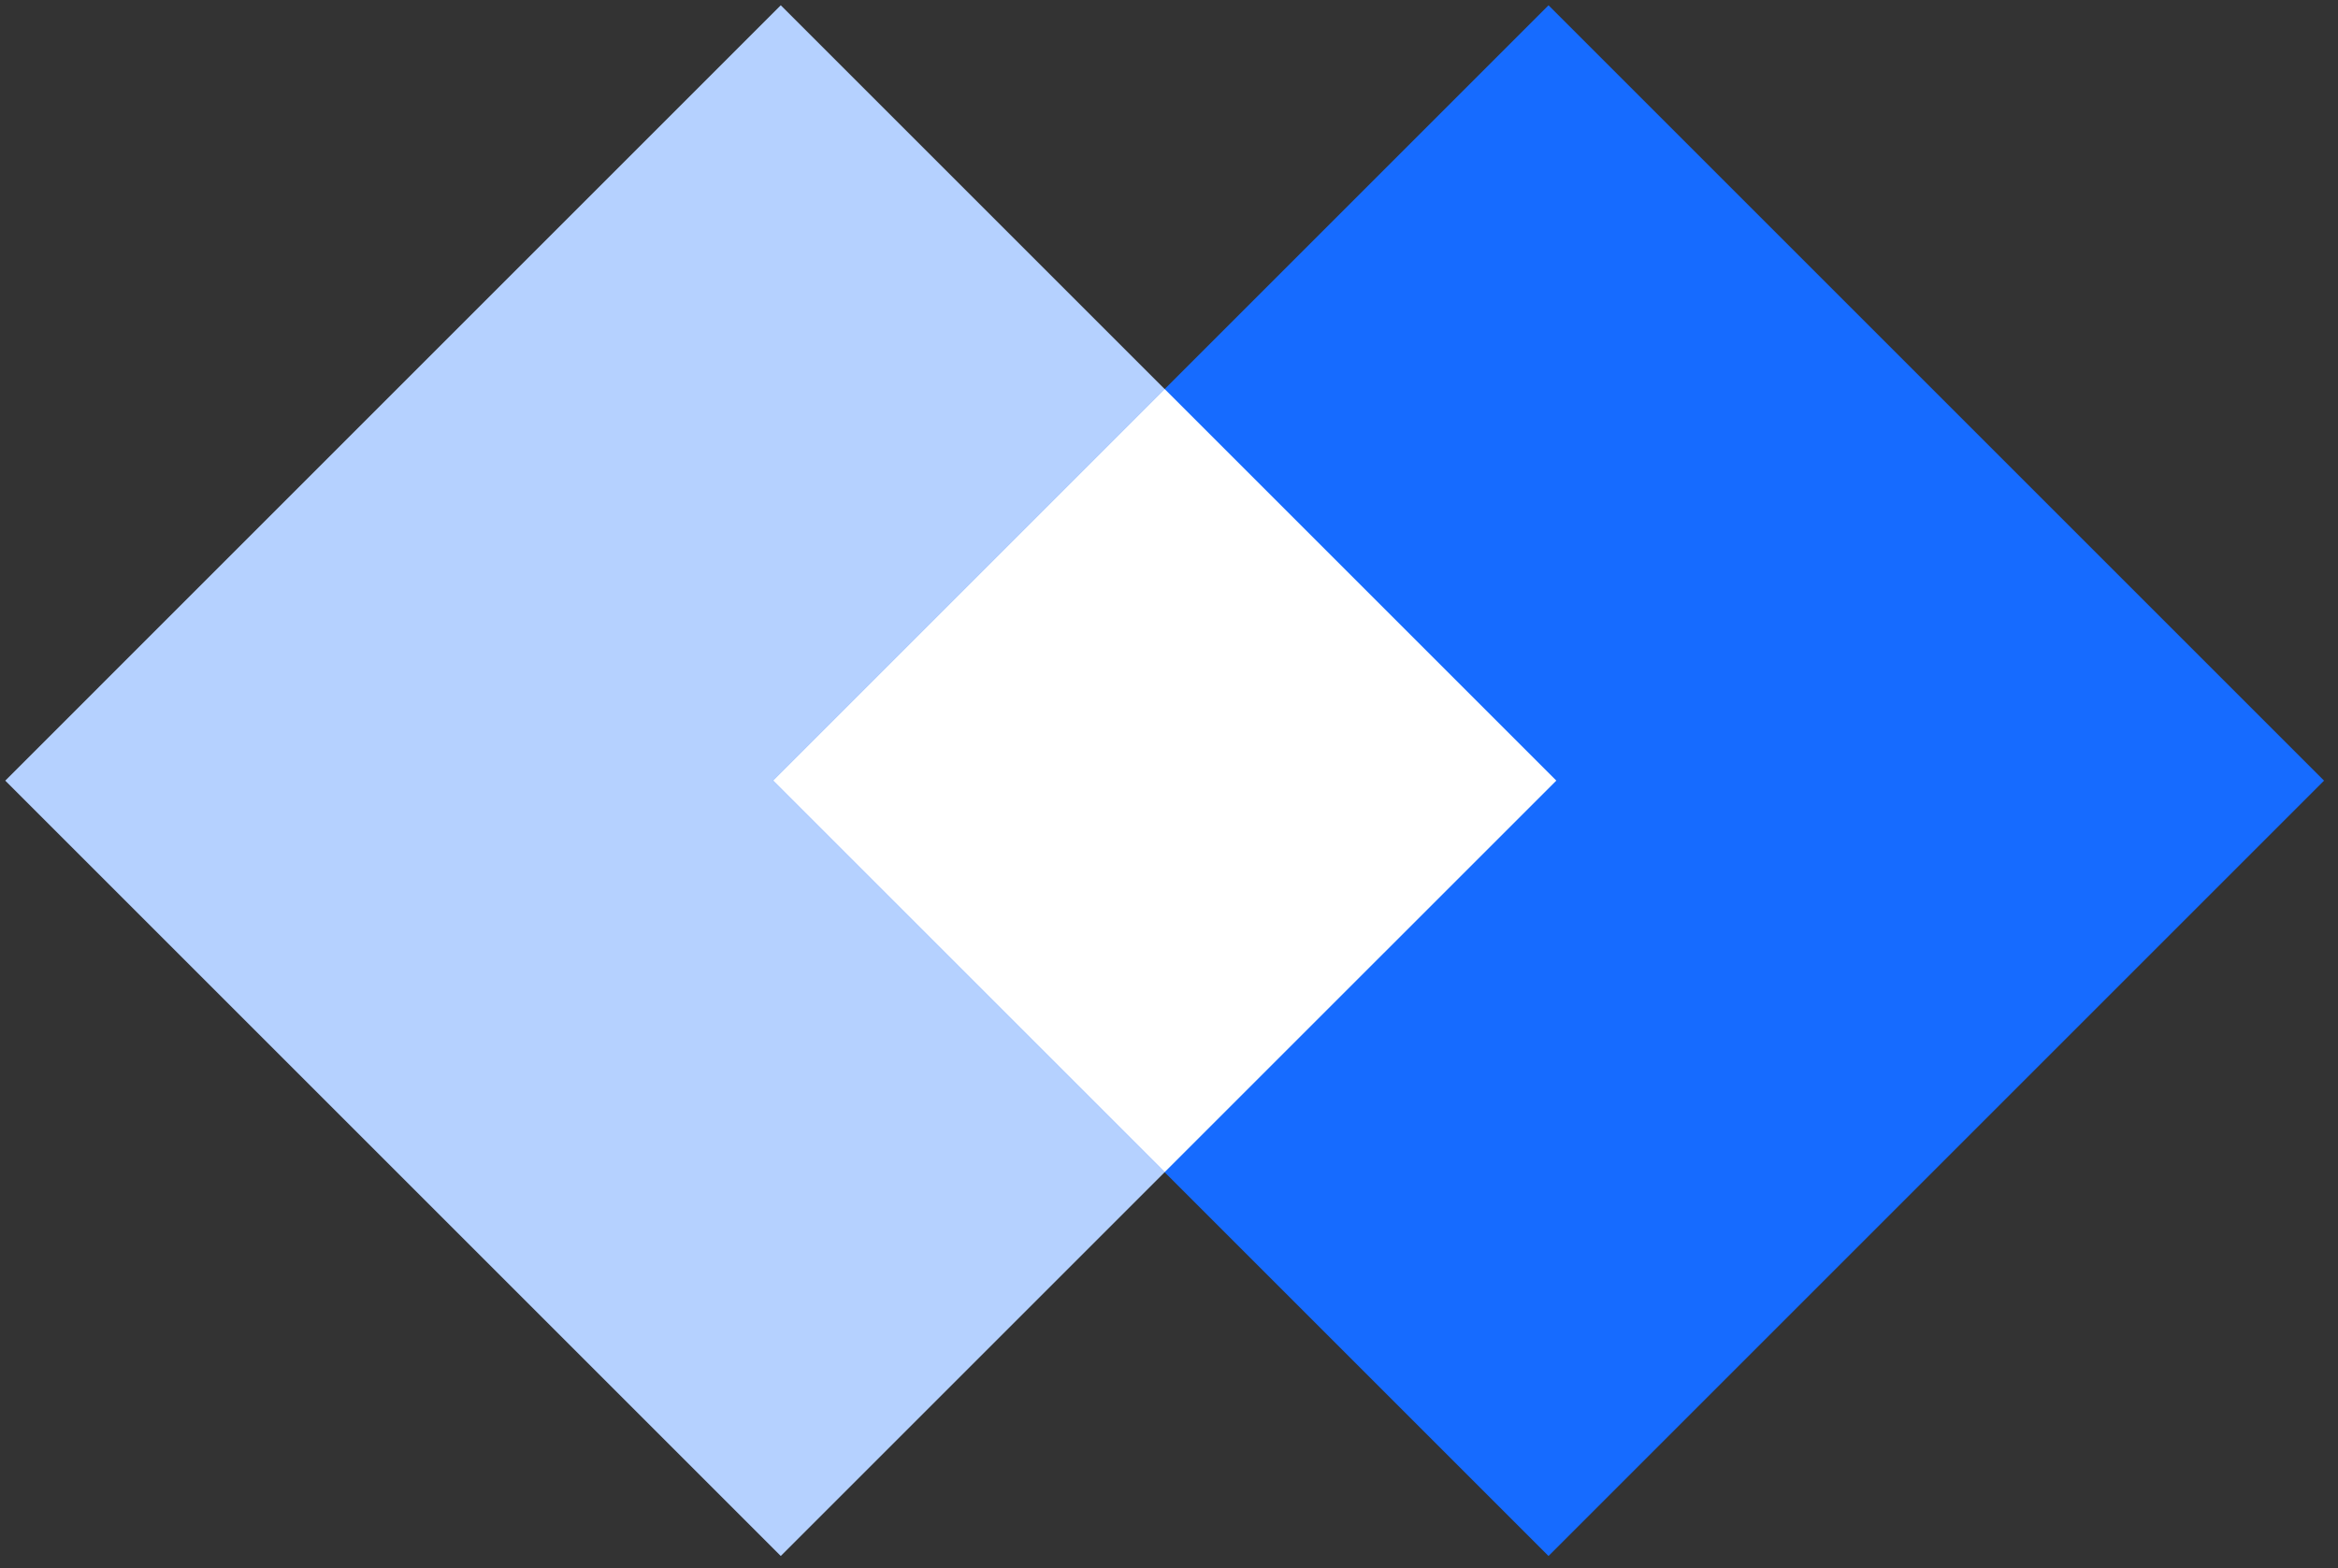 <svg width="79" height="53" xmlns="http://www.w3.org/2000/svg" xmlns:xlink="http://www.w3.org/1999/xlink"><rect width="100%" height="100%" fill="#333333" stroke="none"/><defs><path id="a" d="M7.765 7.765h37.059v37.059H7.765z"/></defs><g fill="none" fill-rule="evenodd"><path fill="#B5D1FF" d="M26.382.178l26.205 26.205-26.205 26.204L.178 26.383z"/><use fill="#166BFF" transform="rotate(45 39.202 57.759)" xlink:href="#a"/><path d="M39.353 13.148l13.234 13.234-13.234 13.233-13.234-13.233 13.234-13.234z" fill="#FFF"/></g></svg>